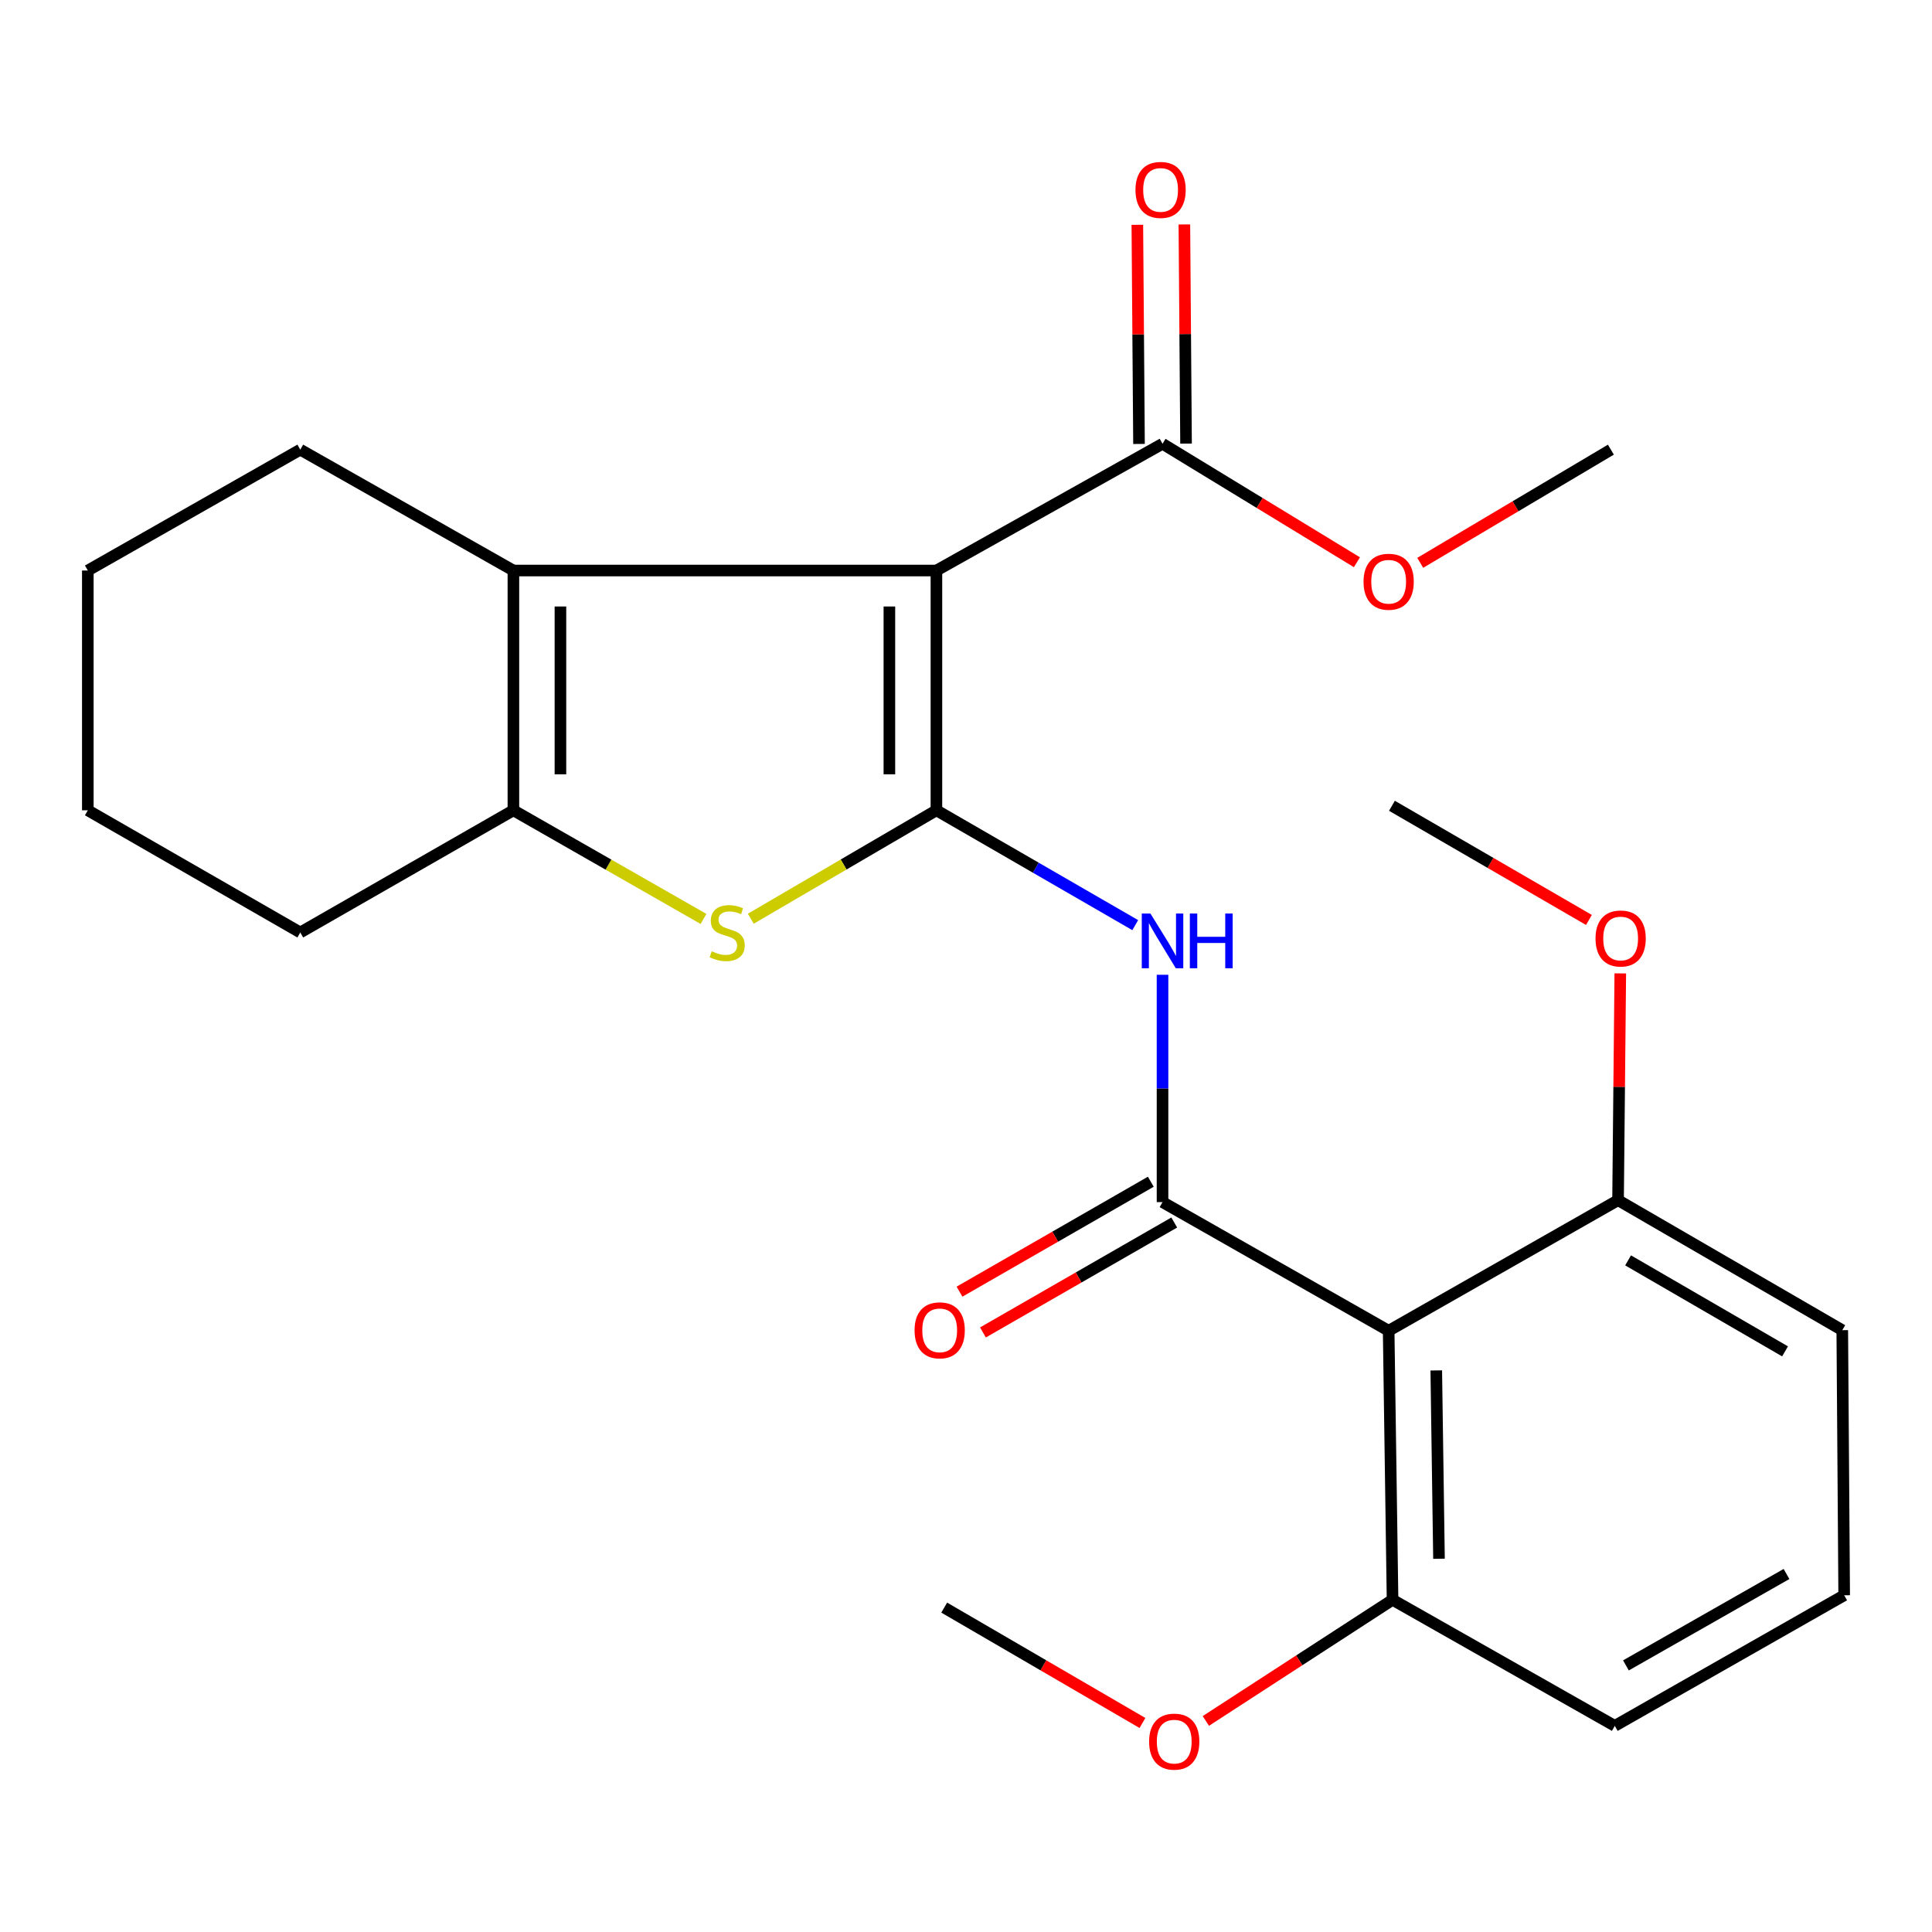 <?xml version='1.0' encoding='iso-8859-1'?>
<svg version='1.1' baseProfile='full'
              xmlns='http://www.w3.org/2000/svg'
                      xmlns:rdkit='http://www.rdkit.org/xml'
                      xmlns:xlink='http://www.w3.org/1999/xlink'
                  xml:space='preserve'
width='1000px' height='1000px' viewBox='0 0 1000 1000'>
<!-- END OF HEADER -->
<rect style='opacity:1.0;fill:#FFFFFF;stroke:none' width='1000' height='1000' x='0' y='0'> </rect>
<path class='bond-0' d='M 484.69,419.408 L 484.69,295.303' style='fill:none;fill-rule:evenodd;stroke:#000000;stroke-width:6px;stroke-linecap:butt;stroke-linejoin:miter;stroke-opacity:1' />
<path class='bond-0' d='M 460.345,400.792 L 460.345,313.919' style='fill:none;fill-rule:evenodd;stroke:#000000;stroke-width:6px;stroke-linecap:butt;stroke-linejoin:miter;stroke-opacity:1' />
<path class='bond-2' d='M 484.69,419.408 L 436.65,447.462' style='fill:none;fill-rule:evenodd;stroke:#000000;stroke-width:6px;stroke-linecap:butt;stroke-linejoin:miter;stroke-opacity:1' />
<path class='bond-2' d='M 436.65,447.462 L 388.611,475.517' style='fill:none;fill-rule:evenodd;stroke:#CCCC00;stroke-width:6px;stroke-linecap:butt;stroke-linejoin:miter;stroke-opacity:1' />
<path class='bond-4' d='M 484.69,419.408 L 536.146,449.129' style='fill:none;fill-rule:evenodd;stroke:#000000;stroke-width:6px;stroke-linecap:butt;stroke-linejoin:miter;stroke-opacity:1' />
<path class='bond-4' d='M 536.146,449.129 L 587.602,478.85' style='fill:none;fill-rule:evenodd;stroke:#0000FF;stroke-width:6px;stroke-linecap:butt;stroke-linejoin:miter;stroke-opacity:1' />
<path class='bond-3' d='M 484.69,295.303 L 265.735,295.303' style='fill:none;fill-rule:evenodd;stroke:#000000;stroke-width:6px;stroke-linecap:butt;stroke-linejoin:miter;stroke-opacity:1' />
<path class='bond-7' d='M 484.69,295.303 L 601.721,229.694' style='fill:none;fill-rule:evenodd;stroke:#000000;stroke-width:6px;stroke-linecap:butt;stroke-linejoin:miter;stroke-opacity:1' />
<path class='bond-1' d='M 601.721,622.214 L 601.721,563.38' style='fill:none;fill-rule:evenodd;stroke:#000000;stroke-width:6px;stroke-linecap:butt;stroke-linejoin:miter;stroke-opacity:1' />
<path class='bond-1' d='M 601.721,563.38 L 601.721,504.546' style='fill:none;fill-rule:evenodd;stroke:#0000FF;stroke-width:6px;stroke-linecap:butt;stroke-linejoin:miter;stroke-opacity:1' />
<path class='bond-6' d='M 601.721,622.214 L 718.766,688.797' style='fill:none;fill-rule:evenodd;stroke:#000000;stroke-width:6px;stroke-linecap:butt;stroke-linejoin:miter;stroke-opacity:1' />
<path class='bond-8' d='M 595.656,611.66 L 546.148,640.112' style='fill:none;fill-rule:evenodd;stroke:#000000;stroke-width:6px;stroke-linecap:butt;stroke-linejoin:miter;stroke-opacity:1' />
<path class='bond-8' d='M 546.148,640.112 L 496.641,668.564' style='fill:none;fill-rule:evenodd;stroke:#FF0000;stroke-width:6px;stroke-linecap:butt;stroke-linejoin:miter;stroke-opacity:1' />
<path class='bond-8' d='M 607.786,632.768 L 558.279,661.219' style='fill:none;fill-rule:evenodd;stroke:#000000;stroke-width:6px;stroke-linecap:butt;stroke-linejoin:miter;stroke-opacity:1' />
<path class='bond-8' d='M 558.279,661.219 L 508.771,689.671' style='fill:none;fill-rule:evenodd;stroke:#FF0000;stroke-width:6px;stroke-linecap:butt;stroke-linejoin:miter;stroke-opacity:1' />
<path class='bond-5' d='M 364.129,475.64 L 314.932,447.524' style='fill:none;fill-rule:evenodd;stroke:#CCCC00;stroke-width:6px;stroke-linecap:butt;stroke-linejoin:miter;stroke-opacity:1' />
<path class='bond-5' d='M 314.932,447.524 L 265.735,419.408' style='fill:none;fill-rule:evenodd;stroke:#000000;stroke-width:6px;stroke-linecap:butt;stroke-linejoin:miter;stroke-opacity:1' />
<path class='bond-13' d='M 265.735,295.303 L 155.426,232.737' style='fill:none;fill-rule:evenodd;stroke:#000000;stroke-width:6px;stroke-linecap:butt;stroke-linejoin:miter;stroke-opacity:1' />
<path class='bond-25' d='M 265.735,295.303 L 265.735,419.408' style='fill:none;fill-rule:evenodd;stroke:#000000;stroke-width:6px;stroke-linecap:butt;stroke-linejoin:miter;stroke-opacity:1' />
<path class='bond-25' d='M 290.08,313.919 L 290.08,400.792' style='fill:none;fill-rule:evenodd;stroke:#000000;stroke-width:6px;stroke-linecap:butt;stroke-linejoin:miter;stroke-opacity:1' />
<path class='bond-14' d='M 265.735,419.408 L 155.426,482.65' style='fill:none;fill-rule:evenodd;stroke:#000000;stroke-width:6px;stroke-linecap:butt;stroke-linejoin:miter;stroke-opacity:1' />
<path class='bond-9' d='M 718.766,688.797 L 720.781,828.05' style='fill:none;fill-rule:evenodd;stroke:#000000;stroke-width:6px;stroke-linecap:butt;stroke-linejoin:miter;stroke-opacity:1' />
<path class='bond-9' d='M 743.41,709.333 L 744.821,806.81' style='fill:none;fill-rule:evenodd;stroke:#000000;stroke-width:6px;stroke-linecap:butt;stroke-linejoin:miter;stroke-opacity:1' />
<path class='bond-10' d='M 718.766,688.797 L 837.501,621.213' style='fill:none;fill-rule:evenodd;stroke:#000000;stroke-width:6px;stroke-linecap:butt;stroke-linejoin:miter;stroke-opacity:1' />
<path class='bond-11' d='M 613.893,229.601 L 613.461,172.887' style='fill:none;fill-rule:evenodd;stroke:#000000;stroke-width:6px;stroke-linecap:butt;stroke-linejoin:miter;stroke-opacity:1' />
<path class='bond-11' d='M 613.461,172.887 L 613.03,116.172' style='fill:none;fill-rule:evenodd;stroke:#FF0000;stroke-width:6px;stroke-linecap:butt;stroke-linejoin:miter;stroke-opacity:1' />
<path class='bond-11' d='M 589.549,229.787 L 589.117,173.072' style='fill:none;fill-rule:evenodd;stroke:#000000;stroke-width:6px;stroke-linecap:butt;stroke-linejoin:miter;stroke-opacity:1' />
<path class='bond-11' d='M 589.117,173.072 L 588.685,116.358' style='fill:none;fill-rule:evenodd;stroke:#FF0000;stroke-width:6px;stroke-linecap:butt;stroke-linejoin:miter;stroke-opacity:1' />
<path class='bond-12' d='M 601.721,229.694 L 652.03,260.354' style='fill:none;fill-rule:evenodd;stroke:#000000;stroke-width:6px;stroke-linecap:butt;stroke-linejoin:miter;stroke-opacity:1' />
<path class='bond-12' d='M 652.03,260.354 L 702.339,291.013' style='fill:none;fill-rule:evenodd;stroke:#FF0000;stroke-width:6px;stroke-linecap:butt;stroke-linejoin:miter;stroke-opacity:1' />
<path class='bond-16' d='M 720.781,828.05 L 672.464,859.405' style='fill:none;fill-rule:evenodd;stroke:#000000;stroke-width:6px;stroke-linecap:butt;stroke-linejoin:miter;stroke-opacity:1' />
<path class='bond-16' d='M 672.464,859.405 L 624.148,890.76' style='fill:none;fill-rule:evenodd;stroke:#FF0000;stroke-width:6px;stroke-linecap:butt;stroke-linejoin:miter;stroke-opacity:1' />
<path class='bond-19' d='M 720.781,828.05 L 835.81,893.307' style='fill:none;fill-rule:evenodd;stroke:#000000;stroke-width:6px;stroke-linecap:butt;stroke-linejoin:miter;stroke-opacity:1' />
<path class='bond-15' d='M 837.501,621.213 L 838.081,562.521' style='fill:none;fill-rule:evenodd;stroke:#000000;stroke-width:6px;stroke-linecap:butt;stroke-linejoin:miter;stroke-opacity:1' />
<path class='bond-15' d='M 838.081,562.521 L 838.66,503.828' style='fill:none;fill-rule:evenodd;stroke:#FF0000;stroke-width:6px;stroke-linecap:butt;stroke-linejoin:miter;stroke-opacity:1' />
<path class='bond-18' d='M 837.501,621.213 L 953.558,688.5' style='fill:none;fill-rule:evenodd;stroke:#000000;stroke-width:6px;stroke-linecap:butt;stroke-linejoin:miter;stroke-opacity:1' />
<path class='bond-18' d='M 842.699,652.367 L 923.939,699.468' style='fill:none;fill-rule:evenodd;stroke:#000000;stroke-width:6px;stroke-linecap:butt;stroke-linejoin:miter;stroke-opacity:1' />
<path class='bond-20' d='M 735.11,291.321 L 784.452,262.029' style='fill:none;fill-rule:evenodd;stroke:#FF0000;stroke-width:6px;stroke-linecap:butt;stroke-linejoin:miter;stroke-opacity:1' />
<path class='bond-20' d='M 784.452,262.029 L 833.795,232.737' style='fill:none;fill-rule:evenodd;stroke:#000000;stroke-width:6px;stroke-linecap:butt;stroke-linejoin:miter;stroke-opacity:1' />
<path class='bond-23' d='M 155.426,232.737 L 45.455,295.303' style='fill:none;fill-rule:evenodd;stroke:#000000;stroke-width:6px;stroke-linecap:butt;stroke-linejoin:miter;stroke-opacity:1' />
<path class='bond-24' d='M 155.426,482.65 L 45.455,419.408' style='fill:none;fill-rule:evenodd;stroke:#000000;stroke-width:6px;stroke-linecap:butt;stroke-linejoin:miter;stroke-opacity:1' />
<path class='bond-22' d='M 822.419,476.162 L 771.445,446.615' style='fill:none;fill-rule:evenodd;stroke:#FF0000;stroke-width:6px;stroke-linecap:butt;stroke-linejoin:miter;stroke-opacity:1' />
<path class='bond-22' d='M 771.445,446.615 L 720.47,417.068' style='fill:none;fill-rule:evenodd;stroke:#000000;stroke-width:6px;stroke-linecap:butt;stroke-linejoin:miter;stroke-opacity:1' />
<path class='bond-21' d='M 591.336,891.812 L 540.028,861.953' style='fill:none;fill-rule:evenodd;stroke:#FF0000;stroke-width:6px;stroke-linecap:butt;stroke-linejoin:miter;stroke-opacity:1' />
<path class='bond-21' d='M 540.028,861.953 L 488.72,832.094' style='fill:none;fill-rule:evenodd;stroke:#000000;stroke-width:6px;stroke-linecap:butt;stroke-linejoin:miter;stroke-opacity:1' />
<path class='bond-17' d='M 954.545,825.71 L 953.558,688.5' style='fill:none;fill-rule:evenodd;stroke:#000000;stroke-width:6px;stroke-linecap:butt;stroke-linejoin:miter;stroke-opacity:1' />
<path class='bond-27' d='M 954.545,825.71 L 835.81,893.307' style='fill:none;fill-rule:evenodd;stroke:#000000;stroke-width:6px;stroke-linecap:butt;stroke-linejoin:miter;stroke-opacity:1' />
<path class='bond-27' d='M 924.69,814.693 L 841.576,862.011' style='fill:none;fill-rule:evenodd;stroke:#000000;stroke-width:6px;stroke-linecap:butt;stroke-linejoin:miter;stroke-opacity:1' />
<path class='bond-26' d='M 45.455,295.303 L 45.455,419.408' style='fill:none;fill-rule:evenodd;stroke:#000000;stroke-width:6px;stroke-linecap:butt;stroke-linejoin:miter;stroke-opacity:1' />
<path  class='atom-3' d='M 368.396 492.37
Q 368.716 492.49, 370.036 493.05
Q 371.356 493.61, 372.796 493.97
Q 374.276 494.29, 375.716 494.29
Q 378.396 494.29, 379.956 493.01
Q 381.516 491.69, 381.516 489.41
Q 381.516 487.85, 380.716 486.89
Q 379.956 485.93, 378.756 485.41
Q 377.556 484.89, 375.556 484.29
Q 373.036 483.53, 371.516 482.81
Q 370.036 482.09, 368.956 480.57
Q 367.916 479.05, 367.916 476.49
Q 367.916 472.93, 370.316 470.73
Q 372.756 468.53, 377.556 468.53
Q 380.836 468.53, 384.556 470.09
L 383.636 473.17
Q 380.236 471.77, 377.676 471.77
Q 374.916 471.77, 373.396 472.93
Q 371.876 474.05, 371.916 476.01
Q 371.916 477.53, 372.676 478.45
Q 373.476 479.37, 374.596 479.89
Q 375.756 480.41, 377.676 481.01
Q 380.236 481.81, 381.756 482.61
Q 383.276 483.41, 384.356 485.05
Q 385.476 486.65, 385.476 489.41
Q 385.476 493.33, 382.836 495.45
Q 380.236 497.53, 375.876 497.53
Q 373.356 497.53, 371.436 496.97
Q 369.556 496.45, 367.316 495.53
L 368.396 492.37
' fill='#CCCC00'/>
<path  class='atom-5' d='M 595.461 472.845
L 604.741 487.845
Q 605.661 489.325, 607.141 492.005
Q 608.621 494.685, 608.701 494.845
L 608.701 472.845
L 612.461 472.845
L 612.461 501.165
L 608.581 501.165
L 598.621 484.765
Q 597.461 482.845, 596.221 480.645
Q 595.021 478.445, 594.661 477.765
L 594.661 501.165
L 590.981 501.165
L 590.981 472.845
L 595.461 472.845
' fill='#0000FF'/>
<path  class='atom-5' d='M 615.861 472.845
L 619.701 472.845
L 619.701 484.885
L 634.181 484.885
L 634.181 472.845
L 638.021 472.845
L 638.021 501.165
L 634.181 501.165
L 634.181 488.085
L 619.701 488.085
L 619.701 501.165
L 615.861 501.165
L 615.861 472.845
' fill='#0000FF'/>
<path  class='atom-9' d='M 473.38 688.58
Q 473.38 681.78, 476.74 677.98
Q 480.1 674.18, 486.38 674.18
Q 492.66 674.18, 496.02 677.98
Q 499.38 681.78, 499.38 688.58
Q 499.38 695.46, 495.98 699.38
Q 492.58 703.26, 486.38 703.26
Q 480.14 703.26, 476.74 699.38
Q 473.38 695.5, 473.38 688.58
M 486.38 700.06
Q 490.7 700.06, 493.02 697.18
Q 495.38 694.26, 495.38 688.58
Q 495.38 683.02, 493.02 680.22
Q 490.7 677.38, 486.38 677.38
Q 482.06 677.38, 479.7 680.18
Q 477.38 682.98, 477.38 688.58
Q 477.38 694.3, 479.7 697.18
Q 482.06 700.06, 486.38 700.06
' fill='#FF0000'/>
<path  class='atom-12' d='M 587.72 98.298
Q 587.72 91.498, 591.08 87.698
Q 594.44 83.898, 600.72 83.898
Q 607 83.898, 610.36 87.698
Q 613.72 91.498, 613.72 98.298
Q 613.72 105.178, 610.32 109.098
Q 606.92 112.978, 600.72 112.978
Q 594.48 112.978, 591.08 109.098
Q 587.72 105.218, 587.72 98.298
M 600.72 109.778
Q 605.04 109.778, 607.36 106.898
Q 609.72 103.978, 609.72 98.298
Q 609.72 92.738, 607.36 89.938
Q 605.04 87.098, 600.72 87.098
Q 596.4 87.098, 594.04 89.898
Q 591.72 92.698, 591.72 98.298
Q 591.72 104.018, 594.04 106.898
Q 596.4 109.778, 600.72 109.778
' fill='#FF0000'/>
<path  class='atom-13' d='M 705.766 301.104
Q 705.766 294.304, 709.126 290.504
Q 712.486 286.704, 718.766 286.704
Q 725.046 286.704, 728.406 290.504
Q 731.766 294.304, 731.766 301.104
Q 731.766 307.984, 728.366 311.904
Q 724.966 315.784, 718.766 315.784
Q 712.526 315.784, 709.126 311.904
Q 705.766 308.024, 705.766 301.104
M 718.766 312.584
Q 723.086 312.584, 725.406 309.704
Q 727.766 306.784, 727.766 301.104
Q 727.766 295.544, 725.406 292.744
Q 723.086 289.904, 718.766 289.904
Q 714.446 289.904, 712.086 292.704
Q 709.766 295.504, 709.766 301.104
Q 709.766 306.824, 712.086 309.704
Q 714.446 312.584, 718.766 312.584
' fill='#FF0000'/>
<path  class='atom-16' d='M 825.84 485.76
Q 825.84 478.96, 829.2 475.16
Q 832.56 471.36, 838.84 471.36
Q 845.12 471.36, 848.48 475.16
Q 851.84 478.96, 851.84 485.76
Q 851.84 492.64, 848.44 496.56
Q 845.04 500.44, 838.84 500.44
Q 832.6 500.44, 829.2 496.56
Q 825.84 492.68, 825.84 485.76
M 838.84 497.24
Q 843.16 497.24, 845.48 494.36
Q 847.84 491.44, 847.84 485.76
Q 847.84 480.2, 845.48 477.4
Q 843.16 474.56, 838.84 474.56
Q 834.52 474.56, 832.16 477.36
Q 829.84 480.16, 829.84 485.76
Q 829.84 491.48, 832.16 494.36
Q 834.52 497.24, 838.84 497.24
' fill='#FF0000'/>
<path  class='atom-17' d='M 594.78 901.462
Q 594.78 894.662, 598.14 890.862
Q 601.5 887.062, 607.78 887.062
Q 614.06 887.062, 617.42 890.862
Q 620.78 894.662, 620.78 901.462
Q 620.78 908.342, 617.38 912.262
Q 613.98 916.142, 607.78 916.142
Q 601.54 916.142, 598.14 912.262
Q 594.78 908.382, 594.78 901.462
M 607.78 912.942
Q 612.1 912.942, 614.42 910.062
Q 616.78 907.142, 616.78 901.462
Q 616.78 895.902, 614.42 893.102
Q 612.1 890.262, 607.78 890.262
Q 603.46 890.262, 601.1 893.062
Q 598.78 895.862, 598.78 901.462
Q 598.78 907.182, 601.1 910.062
Q 603.46 912.942, 607.78 912.942
' fill='#FF0000'/>
</svg>
